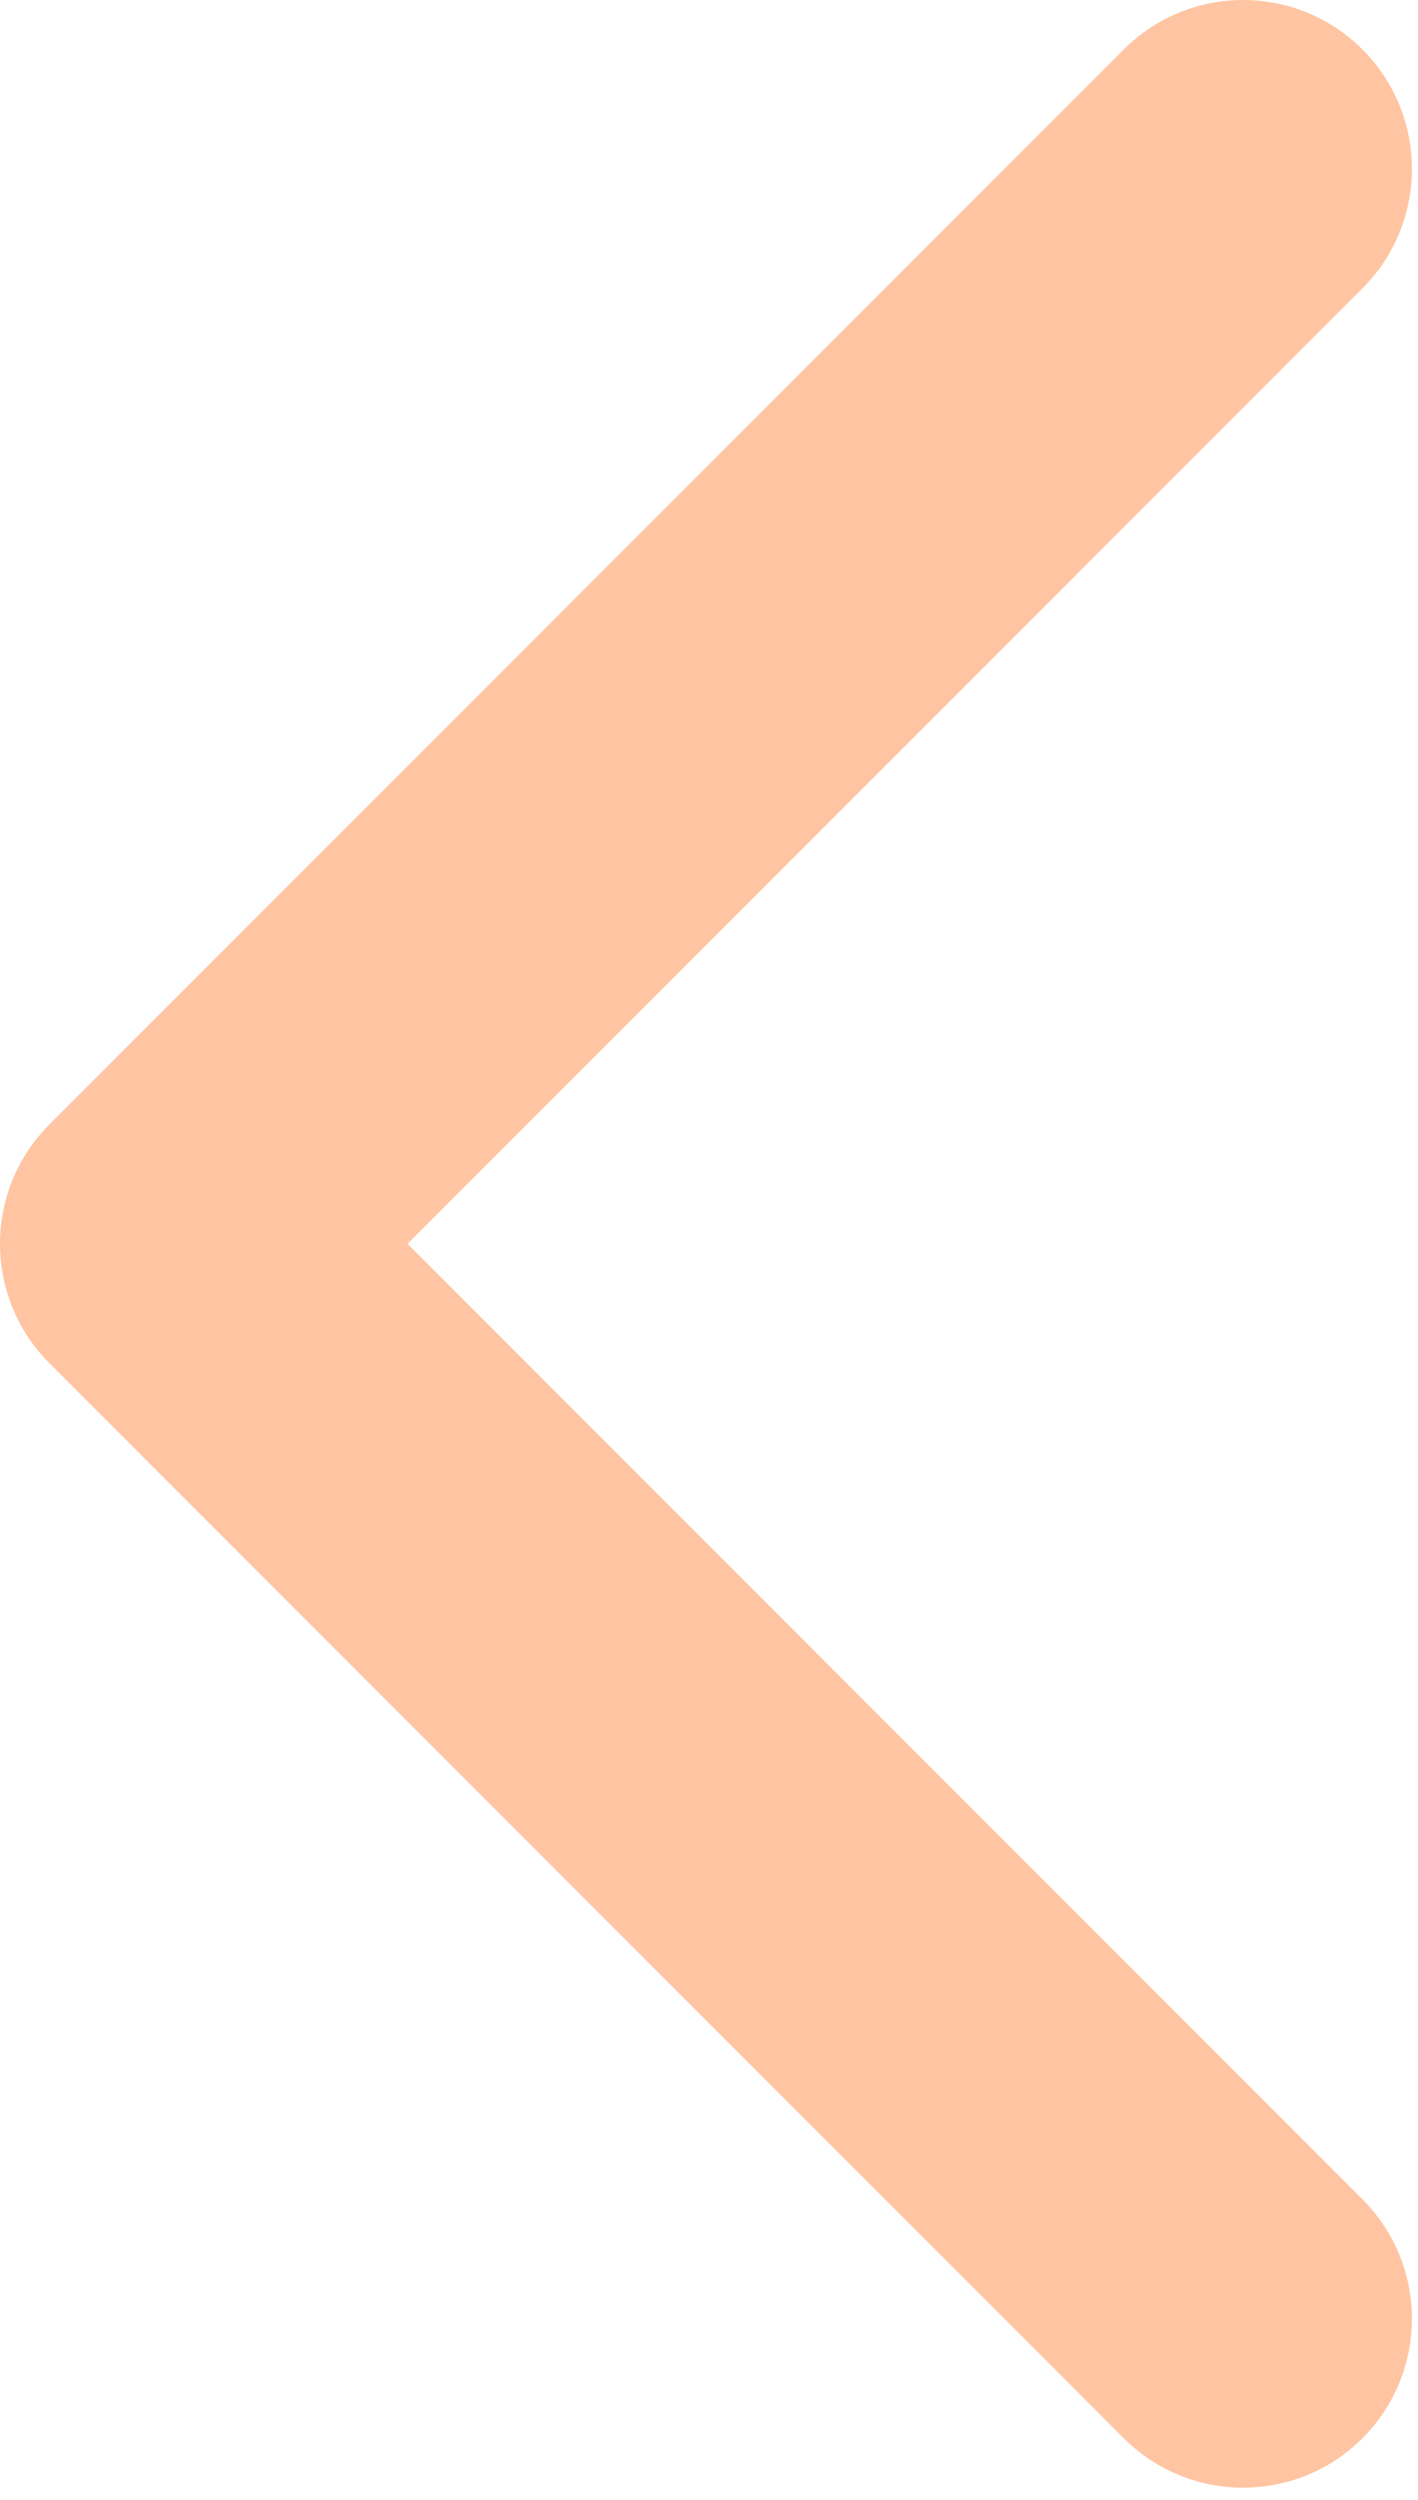 <svg width="42" height="74" viewBox="0 0 42 74" fill="none" xmlns="http://www.w3.org/2000/svg">
<path d="M1.464 33.284C-0.488 35.237 -0.488 38.403 1.464 40.355L33.284 72.175C35.237 74.128 38.403 74.128 40.355 72.175C42.308 70.222 42.308 67.057 40.355 65.104L12.071 36.82L40.355 8.536C42.308 6.583 42.308 3.417 40.355 1.464C38.403 -0.488 35.237 -0.488 33.284 1.464L1.464 33.284ZM5 36.82V31.82H5V36.82V41.82H5V36.82Z" fill="#FF914D" fill-opacity="0.52"/>
</svg>
